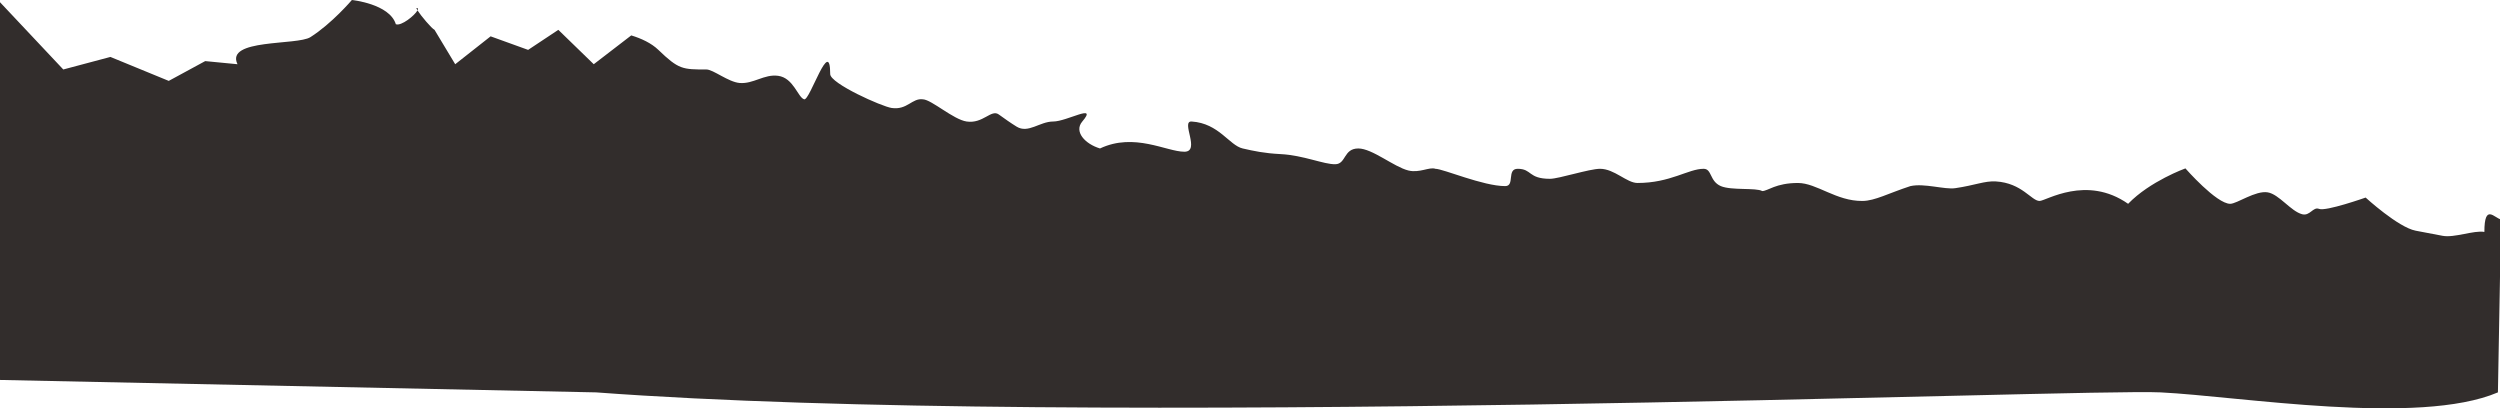 <?xml version="1.0" encoding="UTF-8"?> <svg xmlns="http://www.w3.org/2000/svg" width="1200" height="196" viewBox="0 0 1200 196" fill="none"> <path d="M-1 0L30.376 33.35L53 27.328L81 38.828L98.5 29.328L114 30.828C108.014 18.506 142.595 21.884 149 17.828C159.303 11.302 168.906 0 168.906 0C168.906 0 187 1.826 190 11.621C192.582 12.669 199.104 7.389 200.399 4.978C199.954 4.272 199.772 3.828 200 3.828C200.711 3.828 200.771 4.284 200.399 4.978C202.033 7.572 207.208 13.701 208.571 14.323L218.5 30.828L235.5 17.44L253.5 23.944L268 14.323L285 30.828L303 16.994C307.878 18.478 312.651 20.7 316.02 23.944C325.788 33.35 327.564 33.35 339.109 33.35C342.325 33.35 349.605 39.37 355 39.828C361.657 40.393 366.751 35.488 373.5 36.389C380.909 37.378 382.983 46.786 386 47.673C388.735 48.478 398.5 16.994 398.5 35.563C398.5 40.079 423.278 51.142 428 51.828C435.505 52.918 437.773 46.973 443.006 47.673C447.202 47.865 457.608 57.386 464 58.328C471.887 59.49 475.752 52.297 479.414 54.942C482.256 56.995 485.098 59.022 488 60.8C493.56 64.208 499.081 58.328 505.5 58.328C512.158 58.328 527.153 49.328 519.5 58.328C515.388 63.164 520.789 69.093 528 71.263C544.5 63.483 559.943 72.828 568.5 72.828C576.437 72.828 566.576 57.975 572 58.328C585.096 59.178 590.041 69.784 596.5 71.263C601.832 72.484 606.832 73.575 614.688 73.969C625.699 74.521 635.47 78.975 641 78.828C646.173 78.69 644.846 71.263 652 71.263C658.667 71.263 669.064 80.105 676 81.828C681.382 83.165 686.097 79.996 688.985 81.024C692.735 81.024 711.844 89.328 722.5 89.328C727.283 89.328 723.081 81.024 728.5 81.024C735.411 81.024 733.418 85.828 744 85.828C748.23 85.828 762.871 81.024 768.018 81.024C774.924 81.024 780.848 87.828 786 87.828C801.829 87.828 810.378 81.024 817.747 81.024C821.791 81.024 820.543 86.992 826 89.328C831.086 91.505 842.916 89.994 845.867 91.713C848.531 91.713 852.344 87.828 863 87.828C872.008 87.828 881.405 96.601 894 96.46C900.03 96.393 906.363 92.788 917 89.328C923.659 87.844 933.378 91.073 938.5 90.328C948.032 88.94 952.61 86.765 958 87.085C970.572 87.829 975.075 96.46 979 96.46C982.01 96.46 1001.5 83.828 1021.5 97.828C1032 86.943 1049 80.828 1049 80.828C1049 80.828 1063.87 97.828 1070.5 97.828C1073.71 97.828 1082.65 91.346 1088.5 92.328C1093.98 93.247 1099.52 101.344 1105 102.828C1108.77 103.848 1110.28 99.09 1113.16 100.264C1116.39 101.58 1135.5 94.828 1135.5 94.828C1135.5 94.828 1151.09 109.104 1159.5 110.728C1163.85 111.569 1168.23 112.399 1172.5 113.197C1178.12 114.248 1187.55 110.434 1192.5 111.328C1192.5 97.328 1197.38 104.781 1200.5 105.328L1199 188.342C1160.91 204.59 1075.21 190.224 1037.09 188.342C998.96 186.461 520.559 205.801 286.124 188.342L-1 182.356V0Z" fill="#322D2C"></path> </svg> 